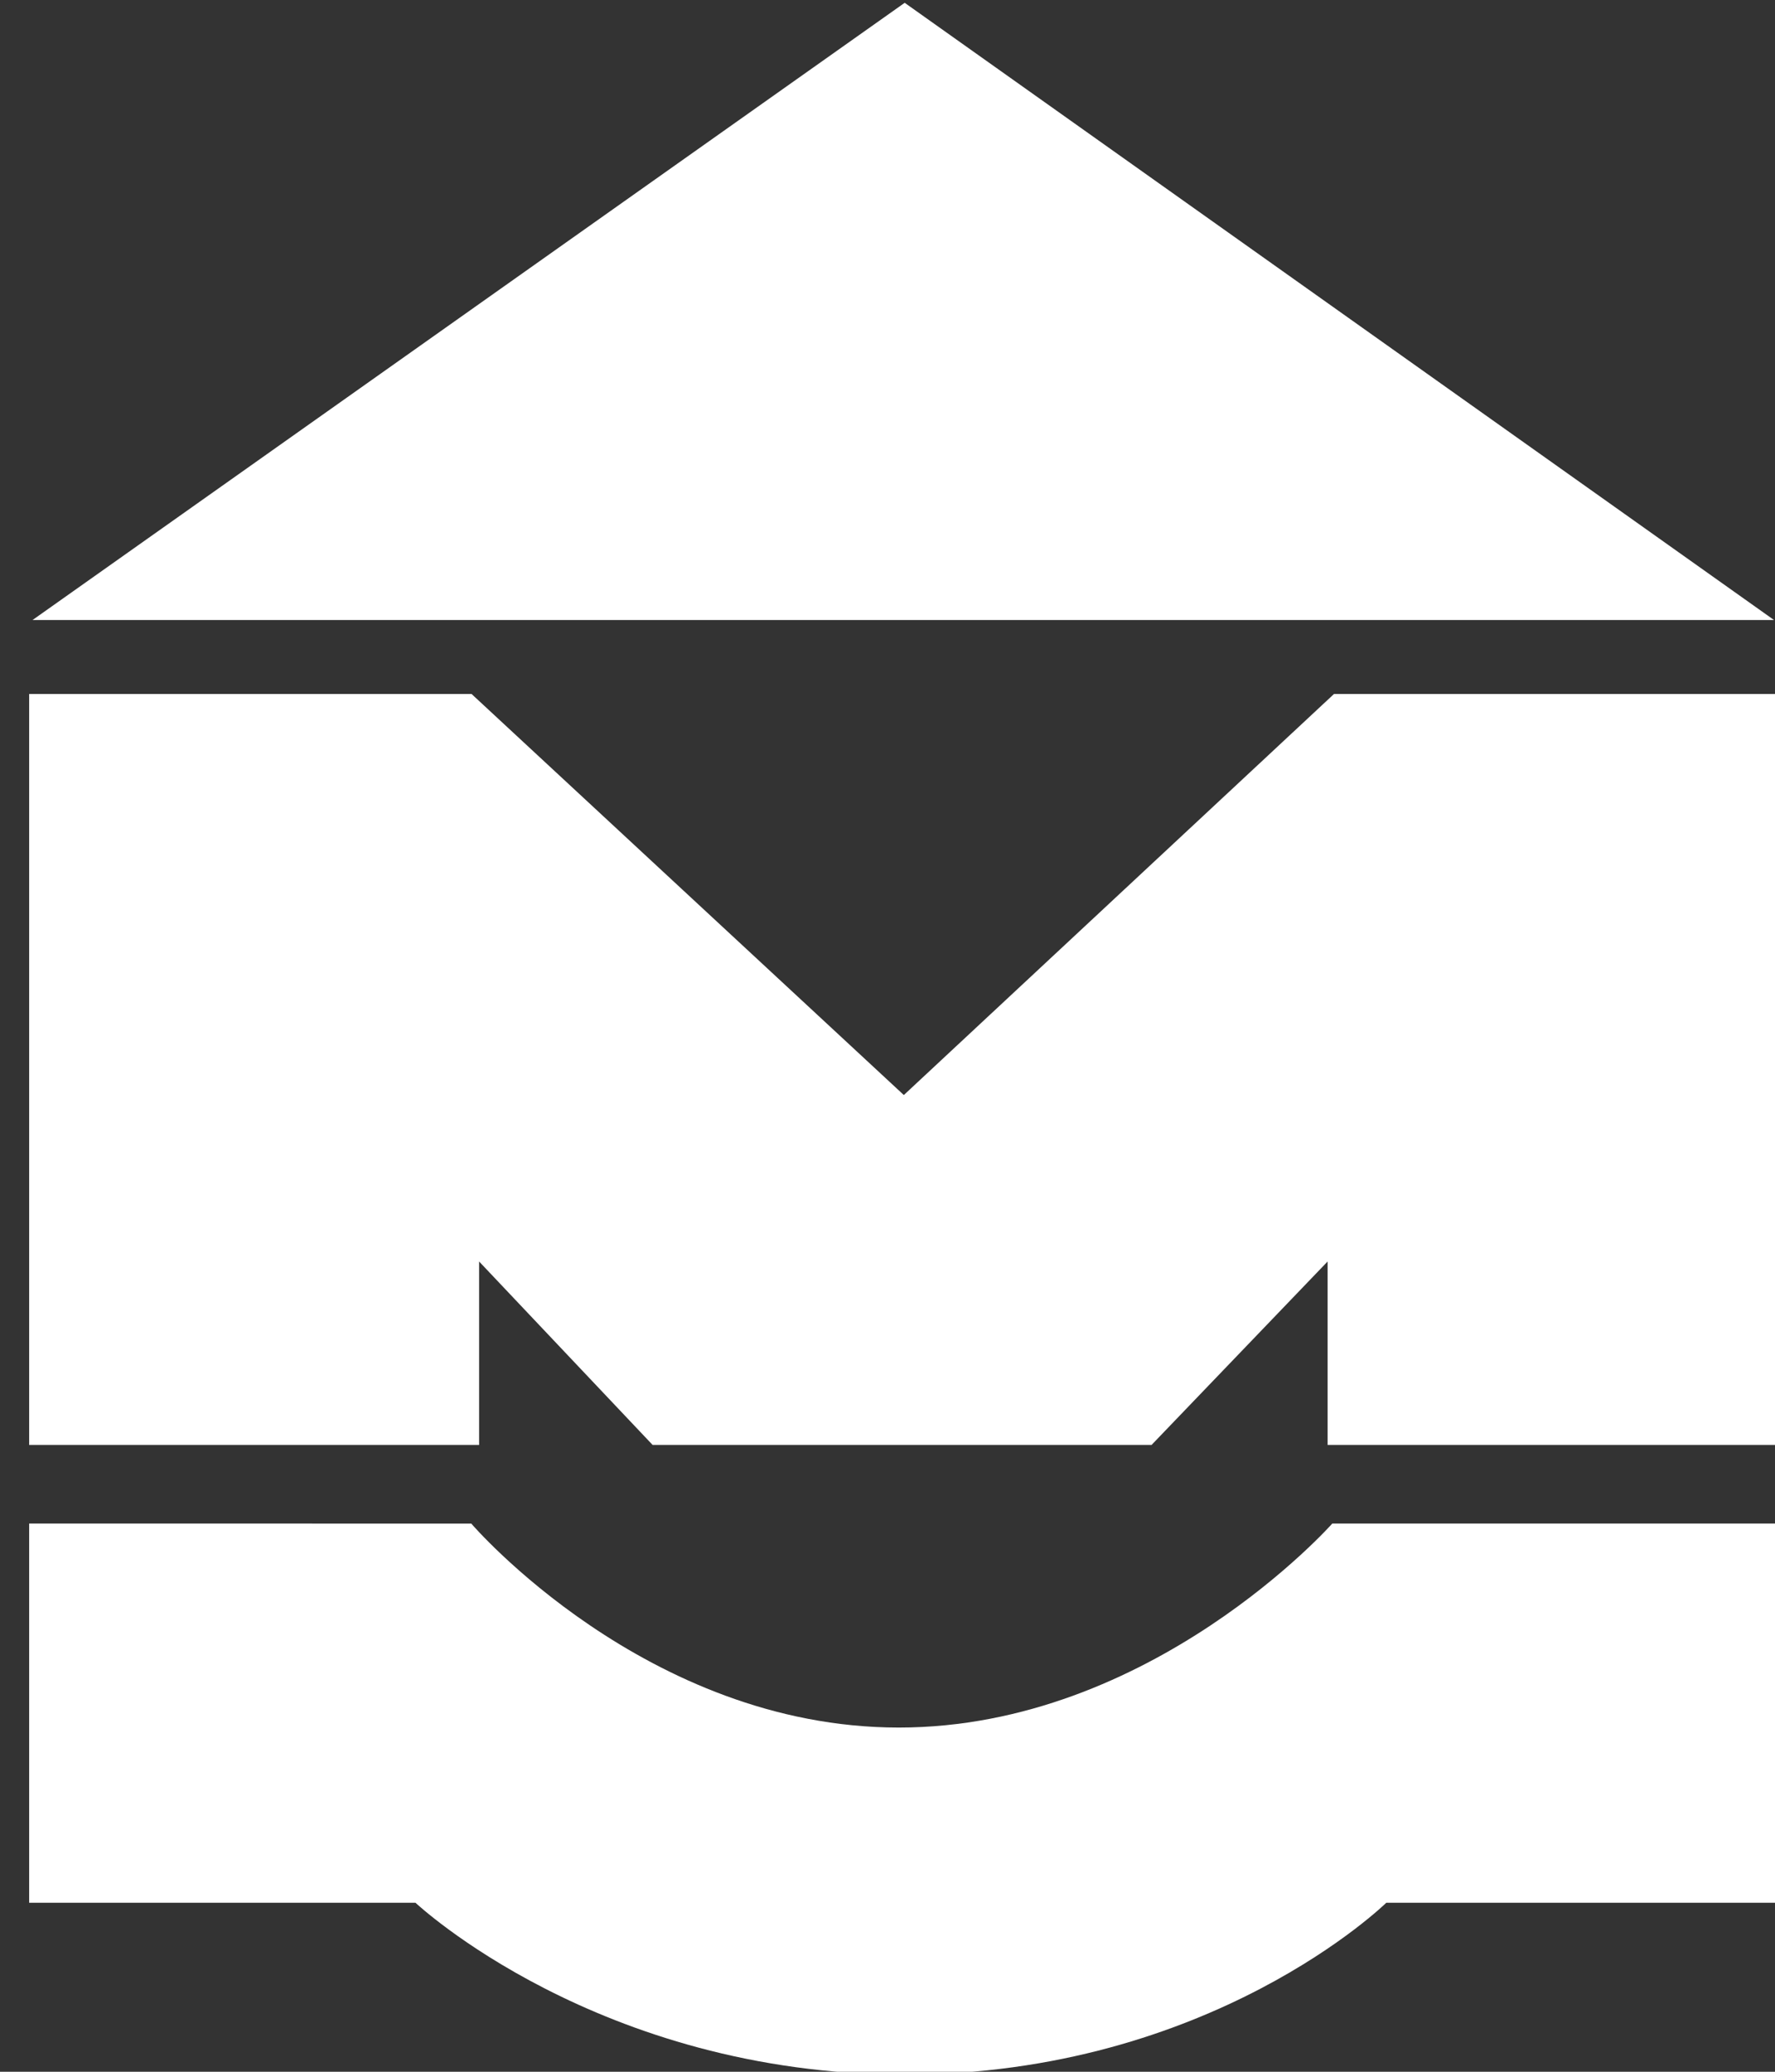 <?xml version="1.0" encoding="utf-8"?>
<!-- Generator: Adobe Illustrator 15.1.0, SVG Export Plug-In . SVG Version: 6.00 Build 0)  -->
<!DOCTYPE svg PUBLIC "-//W3C//DTD SVG 1.1//EN" "http://www.w3.org/Graphics/SVG/1.1/DTD/svg11.dtd">
<svg version="1.1" id="Ebene_1" xmlns="http://www.w3.org/2000/svg" xmlns:xlink="http://www.w3.org/1999/xlink" x="0px" y="0px"
	 width="60px" height="70px" viewBox="95 90 60 70" enable-background="new 95 90 60 70" xml:space="preserve">
<rect x="95" y="90" width="60" height="70" fill="#333333" stroke="none"/>
<g>
	<polygon fill="#FFFFFF" points="125.581,90.095 96.1,110.949 154.967,110.949 	"/>
	<path fill="#FFFFFF" d="M95.986,141.477v12.813h13.059c0,0,6.174,5.805,16.538,5.805c10.362,0,16.277-5.805,16.277-5.805H155
		v-12.813h-14.965c0,0-6.107,6.893-14.652,6.893c-8.544,0-14.453-6.892-14.453-6.892L95.986,141.477z"/>
	<polygon fill="#FFFFFF" points="95.986,113.448 95.986,138.823 111.195,138.823 111.195,132.623 117.062,138.823 133.924,138.823 
		139.877,132.623 139.877,138.823 155,138.823 155,113.448 140.093,113.448 125.552,126.999 110.94,113.448 	"/>
</g>
</svg>
